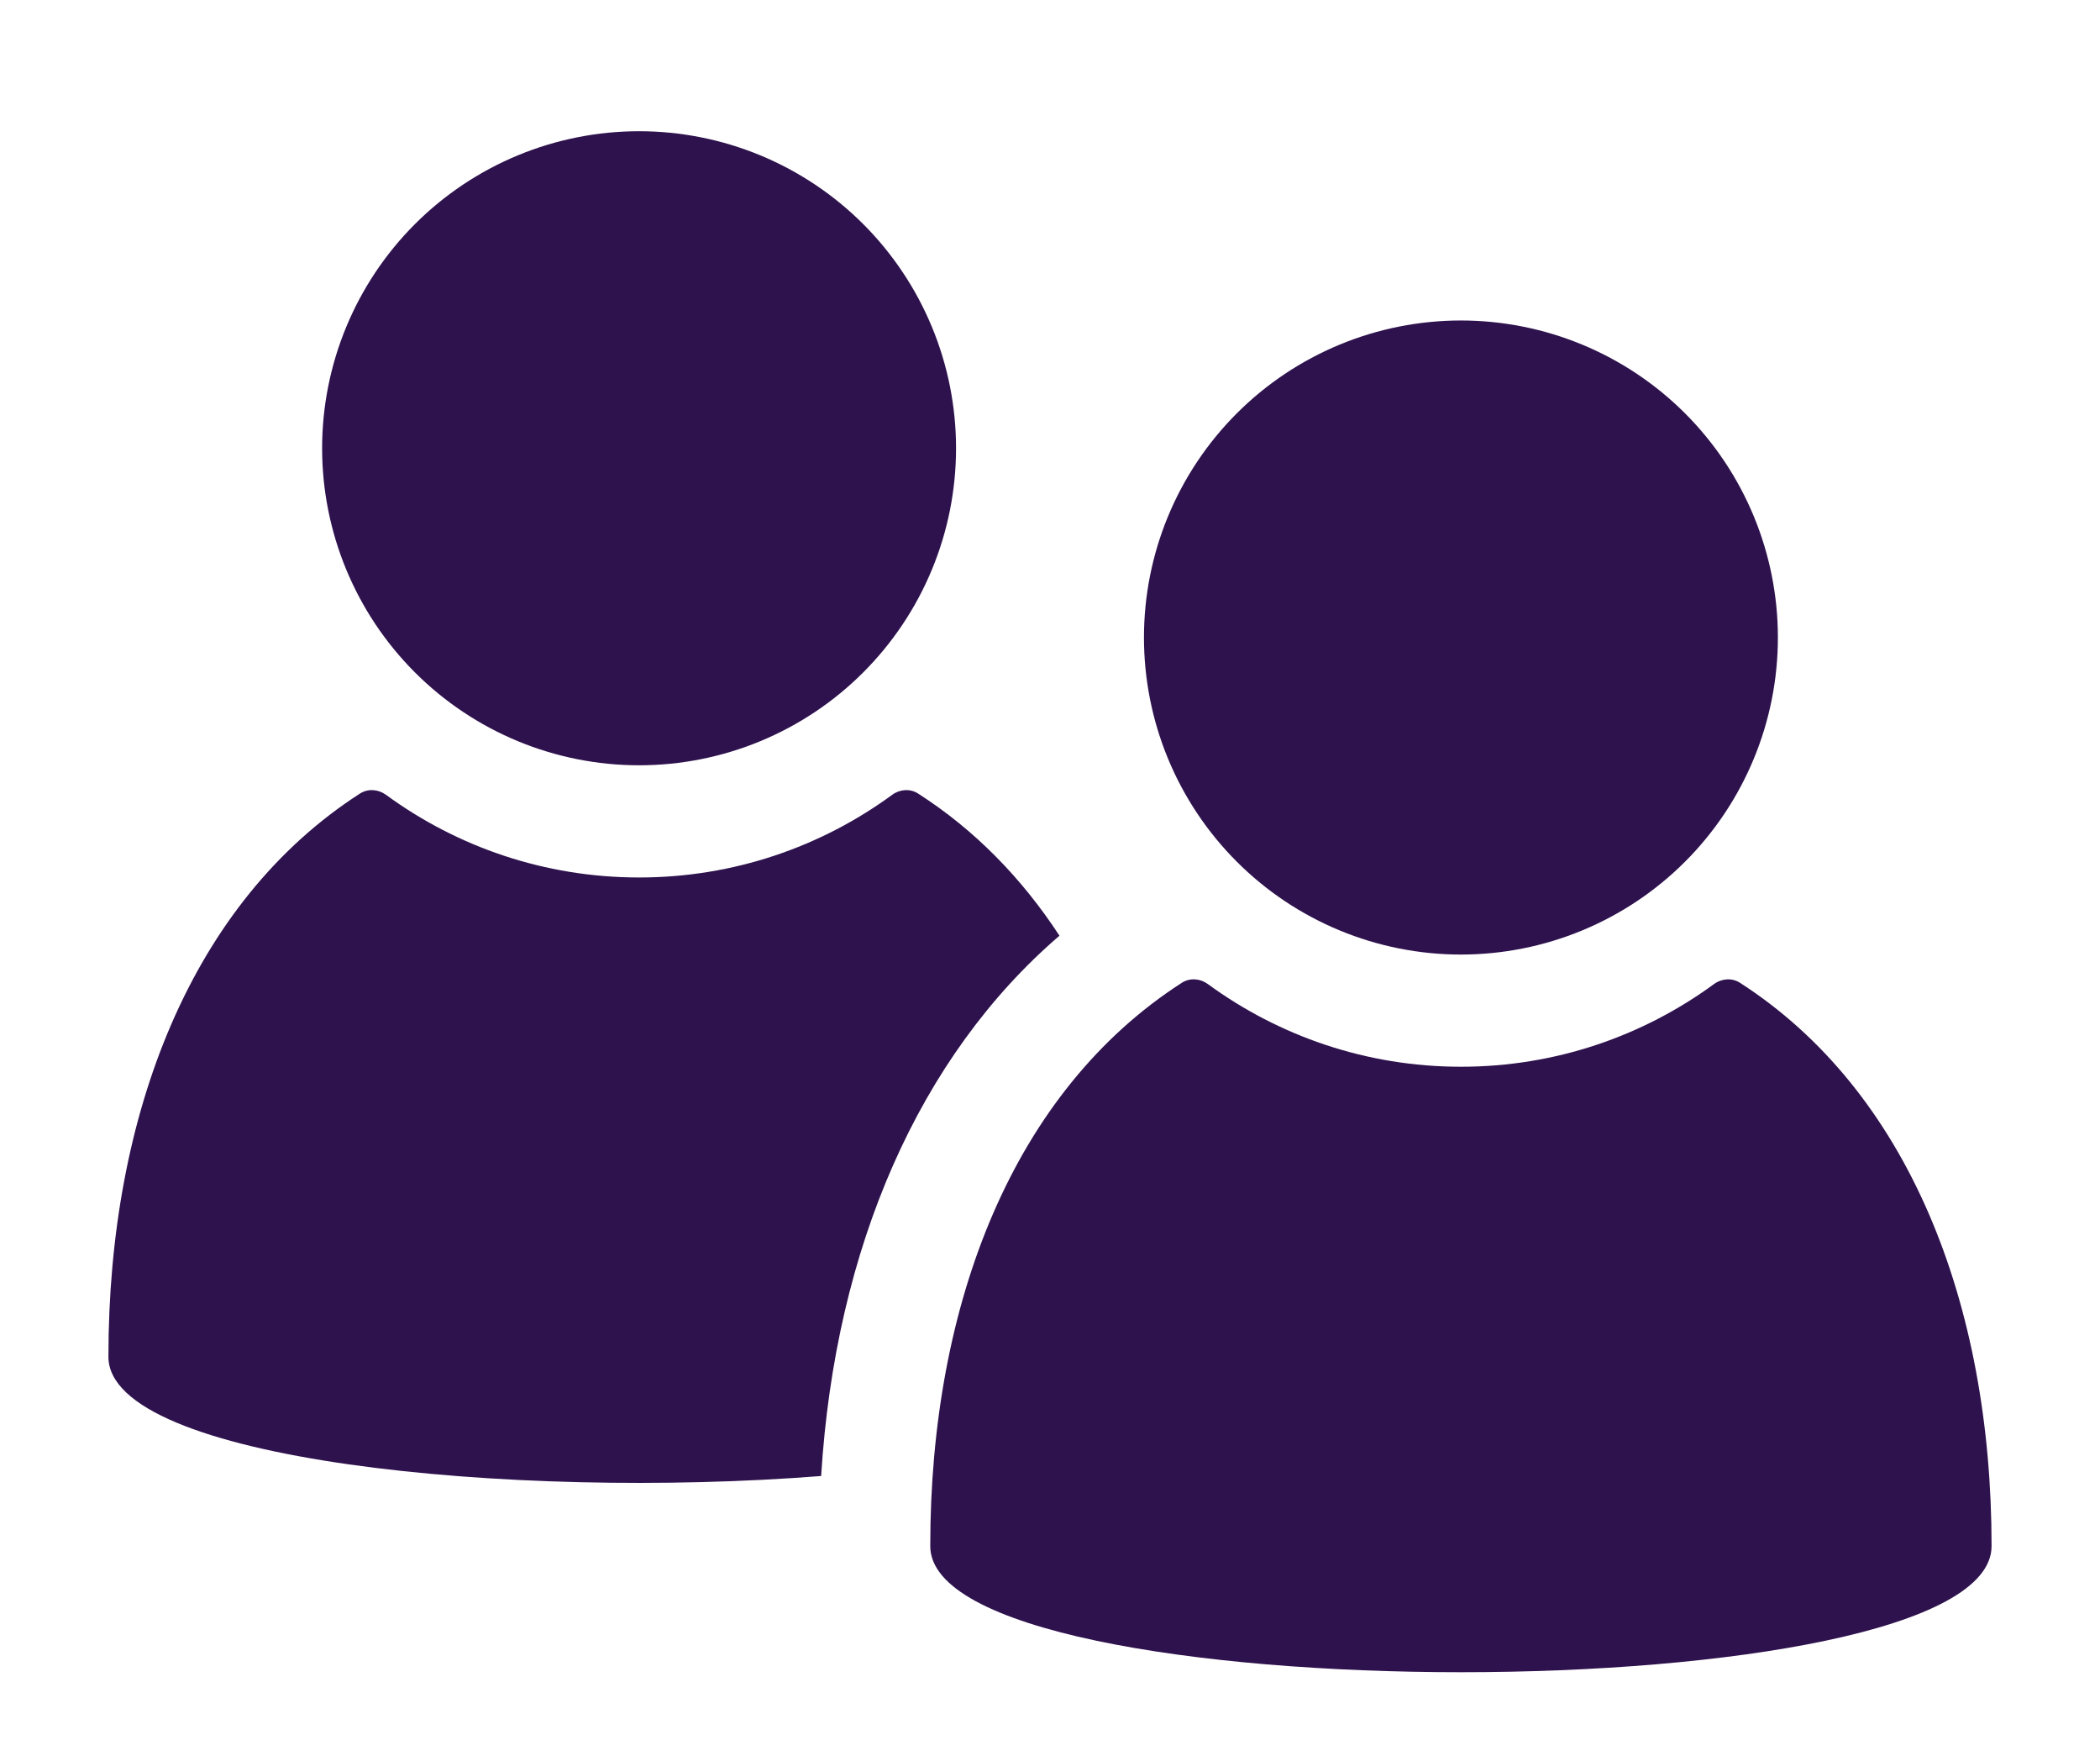 <svg xmlns="http://www.w3.org/2000/svg" xmlns:xlink="http://www.w3.org/1999/xlink" width="940" zoomAndPan="magnify" viewBox="0 0 705 591" height="788" preserveAspectRatio="xMidYMid meet" version="1.0"><defs><clipPath id="0c69fb9984"><path d="M 36.32 265 L 356 265 L 356 498 L 36.32 498 Z M 36.32 265 " clip-rule="nonzero"/></clipPath></defs><g clip-path="url(#0c69fb9984)"><path fill="#2e124d" d="M 355.676 314.066 C 343.082 294.785 327.273 278.566 308.215 266.348 C 305.562 264.629 302.09 264.891 299.547 266.758 C 275.707 284.211 246.332 294.523 214.57 294.523 C 182.77 294.523 153.398 284.211 129.559 266.758 C 126.98 264.891 123.543 264.629 120.852 266.348 C 64.461 302.633 36.398 373.707 36.398 455.395 C 36.398 490.184 171.82 503.562 275.668 495.418 C 280.414 418.438 308.777 354.387 355.676 314.066 Z M 355.676 314.066 " fill-opacity="1" fill-rule="nonzero"/></g><path fill="#2e124d" d="M 289.793 75.211 C 291.023 76.441 292.223 77.703 293.395 78.992 C 294.562 80.285 295.699 81.602 296.805 82.949 C 297.91 84.293 298.98 85.668 300.016 87.066 C 301.055 88.465 302.059 89.887 303.023 91.336 C 303.992 92.785 304.922 94.254 305.82 95.75 C 306.715 97.242 307.574 98.758 308.395 100.293 C 309.215 101.828 309.996 103.383 310.742 104.957 C 311.484 106.531 312.191 108.125 312.859 109.734 C 313.523 111.34 314.152 112.965 314.738 114.605 C 315.324 116.246 315.871 117.898 316.375 119.566 C 316.883 121.23 317.348 122.91 317.77 124.598 C 318.191 126.289 318.574 127.988 318.914 129.695 C 319.254 131.402 319.551 133.117 319.805 134.84 C 320.062 136.562 320.273 138.293 320.445 140.023 C 320.617 141.758 320.746 143.492 320.828 145.234 C 320.914 146.973 320.957 148.711 320.957 150.453 C 320.957 152.195 320.914 153.938 320.828 155.676 C 320.746 157.414 320.617 159.152 320.445 160.883 C 320.273 162.617 320.062 164.344 319.805 166.066 C 319.551 167.789 319.254 169.504 318.914 171.215 C 318.574 172.922 318.191 174.621 317.77 176.309 C 317.348 178 316.883 179.676 316.375 181.344 C 315.871 183.012 315.324 184.664 314.738 186.301 C 314.152 187.941 313.523 189.566 312.859 191.176 C 312.191 192.785 311.484 194.375 310.742 195.949 C 309.996 197.523 309.215 199.078 308.395 200.617 C 307.574 202.152 306.715 203.668 305.82 205.16 C 304.922 206.652 303.992 208.125 303.023 209.574 C 302.059 211.02 301.055 212.445 300.016 213.844 C 298.98 215.242 297.91 216.613 296.805 217.961 C 295.699 219.305 294.562 220.625 293.391 221.914 C 292.223 223.207 291.023 224.465 289.793 225.699 C 288.559 226.93 287.301 228.129 286.008 229.301 C 284.719 230.469 283.398 231.605 282.055 232.711 C 280.707 233.816 279.336 234.887 277.938 235.922 C 276.539 236.961 275.113 237.965 273.668 238.93 C 272.219 239.898 270.746 240.828 269.254 241.727 C 267.762 242.621 266.246 243.48 264.711 244.301 C 263.172 245.121 261.617 245.902 260.043 246.648 C 258.469 247.391 256.879 248.098 255.27 248.766 C 253.66 249.43 252.035 250.059 250.395 250.645 C 248.758 251.23 247.105 251.777 245.438 252.281 C 243.77 252.789 242.094 253.254 240.402 253.676 C 238.715 254.098 237.016 254.48 235.309 254.82 C 233.598 255.16 231.883 255.457 230.16 255.711 C 228.438 255.969 226.711 256.18 224.977 256.352 C 223.246 256.523 221.508 256.652 219.77 256.734 C 218.031 256.82 216.289 256.863 214.547 256.863 C 212.805 256.863 211.066 256.82 209.328 256.734 C 207.586 256.652 205.852 256.523 204.117 256.352 C 202.383 256.18 200.656 255.969 198.934 255.711 C 197.211 255.457 195.496 255.16 193.789 254.82 C 192.082 254.48 190.383 254.098 188.691 253.676 C 187.004 253.254 185.324 252.789 183.66 252.281 C 181.992 251.777 180.34 251.23 178.699 250.645 C 177.059 250.059 175.434 249.43 173.828 248.766 C 172.219 248.098 170.625 247.391 169.051 246.648 C 167.477 245.902 165.922 245.121 164.387 244.301 C 162.852 243.48 161.336 242.621 159.844 241.727 C 158.348 240.828 156.879 239.898 155.43 238.93 C 153.98 237.965 152.559 236.961 151.16 235.922 C 149.762 234.887 148.387 233.816 147.043 232.711 C 145.695 231.605 144.379 230.469 143.086 229.301 C 141.797 228.129 140.535 226.93 139.305 225.699 C 138.074 224.465 136.871 223.207 135.703 221.914 C 134.535 220.625 133.395 219.305 132.293 217.961 C 131.188 216.613 130.117 215.242 129.078 213.844 C 128.039 212.445 127.039 211.02 126.07 209.574 C 125.102 208.125 124.172 206.652 123.277 205.16 C 122.383 203.668 121.523 202.152 120.703 200.617 C 119.883 199.078 119.098 197.523 118.355 195.949 C 117.609 194.375 116.902 192.785 116.238 191.176 C 115.57 189.566 114.945 187.941 114.359 186.301 C 113.77 184.664 113.227 183.012 112.719 181.344 C 112.215 179.676 111.75 178 111.328 176.309 C 110.902 174.621 110.523 172.922 110.184 171.215 C 109.844 169.504 109.543 167.789 109.289 166.066 C 109.035 164.344 108.82 162.617 108.648 160.883 C 108.48 159.152 108.352 157.414 108.266 155.676 C 108.18 153.938 108.137 152.195 108.137 150.453 C 108.137 148.711 108.18 146.973 108.266 145.234 C 108.352 143.492 108.48 141.758 108.648 140.023 C 108.82 138.293 109.035 136.562 109.289 134.84 C 109.547 133.117 109.844 131.402 110.184 129.695 C 110.523 127.988 110.902 126.289 111.328 124.598 C 111.75 122.91 112.215 121.23 112.719 119.566 C 113.227 117.898 113.77 116.246 114.359 114.605 C 114.945 112.965 115.57 111.34 116.238 109.734 C 116.902 108.125 117.609 106.531 118.355 104.957 C 119.098 103.383 119.883 101.828 120.703 100.293 C 121.523 98.758 122.383 97.242 123.277 95.75 C 124.172 94.254 125.102 92.785 126.07 91.336 C 127.039 89.887 128.039 88.465 129.078 87.066 C 130.117 85.668 131.188 84.293 132.293 82.949 C 133.395 81.602 134.535 80.285 135.703 78.992 C 136.871 77.703 138.074 76.441 139.305 75.211 C 140.535 73.98 141.797 72.777 143.086 71.609 C 144.379 70.441 145.695 69.305 147.043 68.199 C 148.387 67.094 149.762 66.023 151.16 64.984 C 152.559 63.949 153.98 62.945 155.43 61.977 C 156.879 61.012 158.348 60.078 159.844 59.184 C 161.336 58.289 162.852 57.43 164.387 56.609 C 165.922 55.789 167.477 55.004 169.051 54.262 C 170.625 53.516 172.219 52.809 173.828 52.145 C 175.434 51.477 177.059 50.852 178.699 50.266 C 180.34 49.676 181.992 49.133 183.66 48.625 C 185.324 48.121 187.004 47.656 188.691 47.234 C 190.383 46.809 192.082 46.43 193.789 46.09 C 195.496 45.75 197.211 45.453 198.934 45.195 C 200.656 44.941 202.383 44.727 204.117 44.555 C 205.852 44.387 207.586 44.258 209.328 44.172 C 211.066 44.086 212.805 44.043 214.547 44.043 C 216.289 44.043 218.031 44.086 219.77 44.172 C 221.508 44.258 223.246 44.387 224.977 44.555 C 226.711 44.727 228.438 44.941 230.16 45.195 C 231.883 45.453 233.598 45.75 235.309 46.09 C 237.016 46.43 238.715 46.809 240.402 47.234 C 242.094 47.656 243.77 48.121 245.438 48.625 C 247.105 49.133 248.758 49.676 250.395 50.266 C 252.035 50.852 253.66 51.477 255.27 52.145 C 256.879 52.809 258.469 53.516 260.043 54.262 C 261.617 55.004 263.172 55.789 264.711 56.609 C 266.246 57.43 267.762 58.289 269.254 59.184 C 270.746 60.078 272.219 61.012 273.668 61.977 C 275.113 62.945 276.539 63.949 277.938 64.984 C 279.336 66.023 280.707 67.094 282.055 68.199 C 283.398 69.305 284.719 70.441 286.008 71.609 C 287.301 72.777 288.559 73.98 289.793 75.211 Z M 289.793 75.211 " fill-opacity="1" fill-rule="nonzero"/><path fill="#2e124d" d="M 584.129 329.863 C 581.457 328.145 578.004 328.402 575.438 330.281 C 551.621 347.727 522.219 358.047 490.473 358.047 C 458.68 358.047 429.309 347.723 405.461 330.273 C 402.895 328.398 399.445 328.141 396.773 329.859 C 340.355 366.152 312.301 437.219 312.301 518.938 C 312.301 575.383 668.598 575.383 668.598 518.938 C 668.598 437.223 640.547 366.156 584.129 329.863 Z M 584.129 329.863 " fill-opacity="1" fill-rule="nonzero"/><path fill="#2e124d" d="M 596.863 213.98 C 596.863 215.723 596.82 217.461 596.734 219.203 C 596.648 220.941 596.52 222.676 596.348 224.41 C 596.18 226.145 595.965 227.871 595.711 229.594 C 595.453 231.316 595.156 233.031 594.816 234.738 C 594.477 236.449 594.098 238.145 593.672 239.836 C 593.25 241.523 592.785 243.203 592.281 244.871 C 591.773 246.535 591.227 248.188 590.641 249.828 C 590.055 251.469 589.43 253.094 588.762 254.703 C 588.094 256.309 587.391 257.902 586.645 259.477 C 585.902 261.051 585.117 262.605 584.297 264.141 C 583.477 265.676 582.617 267.191 581.723 268.688 C 580.828 270.18 579.895 271.648 578.93 273.098 C 577.961 274.547 576.957 275.969 575.922 277.367 C 574.883 278.766 573.812 280.141 572.707 281.484 C 571.602 282.832 570.465 284.148 569.297 285.441 C 568.129 286.73 566.926 287.992 565.695 289.223 C 564.465 290.453 563.203 291.656 561.914 292.824 C 560.621 293.992 559.305 295.133 557.957 296.234 C 556.613 297.34 555.238 298.41 553.84 299.449 C 552.441 300.488 551.02 301.488 549.57 302.457 C 548.121 303.426 546.652 304.355 545.156 305.25 C 543.664 306.145 542.148 307.004 540.613 307.824 C 539.078 308.645 537.523 309.43 535.949 310.172 C 534.375 310.918 532.781 311.625 531.172 312.289 C 529.566 312.957 527.941 313.582 526.301 314.168 C 524.66 314.758 523.008 315.301 521.34 315.809 C 519.676 316.312 517.996 316.777 516.309 317.199 C 514.617 317.625 512.918 318.004 511.211 318.344 C 509.504 318.684 507.789 318.984 506.066 319.238 C 504.344 319.492 502.617 319.707 500.883 319.879 C 499.148 320.047 497.414 320.176 495.672 320.262 C 493.934 320.348 492.195 320.391 490.453 320.391 C 488.711 320.391 486.969 320.348 485.23 320.262 C 483.492 320.176 481.754 320.047 480.023 319.879 C 478.289 319.707 476.562 319.492 474.84 319.238 C 473.117 318.984 471.402 318.684 469.691 318.344 C 467.984 318.004 466.285 317.625 464.598 317.199 C 462.906 316.777 461.23 316.312 459.562 315.809 C 457.898 315.301 456.242 314.758 454.605 314.168 C 452.965 313.582 451.34 312.957 449.73 312.289 C 448.121 311.625 446.531 310.918 444.957 310.172 C 443.383 309.43 441.828 308.645 440.293 307.824 C 438.754 307.004 437.242 306.145 435.746 305.25 C 434.254 304.355 432.781 303.426 431.336 302.457 C 429.887 301.488 428.465 300.488 427.062 299.449 C 425.664 298.41 424.293 297.34 422.945 296.234 C 421.602 295.133 420.281 293.992 418.992 292.824 C 417.703 291.656 416.441 290.453 415.211 289.223 C 413.977 287.992 412.777 286.73 411.609 285.441 C 410.438 284.148 409.301 282.832 408.195 281.484 C 407.094 280.141 406.02 278.766 404.984 277.367 C 403.945 275.969 402.945 274.547 401.977 273.098 C 401.008 271.648 400.078 270.18 399.184 268.688 C 398.285 267.191 397.43 265.676 396.609 264.141 C 395.785 262.605 395.004 261.051 394.258 259.477 C 393.516 257.902 392.809 256.309 392.145 254.703 C 391.477 253.094 390.852 251.469 390.262 249.828 C 389.676 248.188 389.129 246.535 388.625 244.871 C 388.121 243.203 387.656 241.523 387.23 239.836 C 386.809 238.145 386.426 236.449 386.086 234.738 C 385.746 233.031 385.449 231.316 385.195 229.594 C 384.938 227.871 384.727 226.145 384.555 224.41 C 384.383 222.676 384.258 220.941 384.172 219.203 C 384.086 217.461 384.043 215.723 384.043 213.98 C 384.043 212.238 384.086 210.5 384.172 208.758 C 384.258 207.02 384.383 205.285 384.555 203.551 C 384.727 201.816 384.938 200.09 385.195 198.367 C 385.449 196.645 385.746 194.93 386.086 193.223 C 386.426 191.512 386.809 189.812 387.23 188.125 C 387.656 186.438 388.121 184.758 388.625 183.09 C 389.129 181.426 389.676 179.773 390.262 178.133 C 390.852 176.492 391.477 174.867 392.145 173.258 C 392.809 171.648 393.516 170.059 394.258 168.484 C 395.004 166.91 395.785 165.355 396.609 163.82 C 397.43 162.285 398.285 160.77 399.184 159.273 C 400.078 157.781 401.008 156.309 401.977 154.863 C 402.945 153.414 403.945 151.992 404.984 150.594 C 406.02 149.195 407.094 147.82 408.195 146.477 C 409.301 145.129 410.438 143.809 411.609 142.52 C 412.777 141.23 413.977 139.969 415.211 138.738 C 416.441 137.508 417.703 136.305 418.992 135.137 C 420.281 133.965 421.602 132.828 422.945 131.723 C 424.293 130.621 425.664 129.547 427.062 128.512 C 428.465 127.473 429.887 126.473 431.336 125.504 C 432.781 124.535 434.254 123.605 435.746 122.711 C 437.242 121.816 438.754 120.957 440.293 120.137 C 441.828 119.316 443.383 118.531 444.957 117.789 C 446.531 117.043 448.121 116.336 449.73 115.672 C 451.34 115.004 452.965 114.379 454.605 113.793 C 456.242 113.203 457.898 112.66 459.562 112.152 C 461.23 111.648 462.906 111.184 464.598 110.758 C 466.285 110.336 467.984 109.957 469.691 109.617 C 471.402 109.277 473.117 108.977 474.84 108.723 C 476.562 108.469 478.289 108.254 480.023 108.082 C 481.754 107.914 483.492 107.785 485.23 107.699 C 486.969 107.613 488.711 107.57 490.453 107.57 C 492.195 107.57 493.934 107.613 495.672 107.699 C 497.414 107.785 499.148 107.914 500.883 108.082 C 502.617 108.254 504.344 108.469 506.066 108.723 C 507.789 108.977 509.504 109.277 511.211 109.617 C 512.918 109.957 514.617 110.336 516.309 110.758 C 517.996 111.184 519.676 111.648 521.34 112.152 C 523.008 112.66 524.66 113.203 526.301 113.793 C 527.941 114.379 529.566 115.004 531.172 115.672 C 532.781 116.336 534.375 117.043 535.949 117.789 C 537.523 118.531 539.078 119.316 540.613 120.137 C 542.148 120.957 543.664 121.816 545.156 122.711 C 546.652 123.605 548.121 124.535 549.57 125.504 C 551.02 126.473 552.441 127.473 553.84 128.512 C 555.238 129.547 556.613 130.621 557.957 131.723 C 559.305 132.828 560.621 133.965 561.914 135.137 C 563.203 136.305 564.465 137.508 565.695 138.738 C 566.926 139.969 568.129 141.23 569.297 142.52 C 570.465 143.809 571.602 145.129 572.707 146.477 C 573.812 147.82 574.883 149.195 575.922 150.594 C 576.957 151.992 577.961 153.414 578.93 154.863 C 579.895 156.309 580.828 157.781 581.723 159.273 C 582.617 160.77 583.477 162.285 584.297 163.82 C 585.117 165.355 585.902 166.91 586.645 168.484 C 587.391 170.059 588.094 171.648 588.762 173.258 C 589.43 174.867 590.055 176.492 590.641 178.133 C 591.227 179.773 591.773 181.426 592.281 183.09 C 592.785 184.758 593.25 186.438 593.672 188.125 C 594.098 189.812 594.477 191.512 594.816 193.223 C 595.156 194.93 595.453 196.645 595.711 198.367 C 595.965 200.09 596.18 201.816 596.348 203.551 C 596.52 205.285 596.648 207.02 596.734 208.758 C 596.82 210.5 596.863 212.238 596.863 213.98 Z M 596.863 213.98 " fill-opacity="1" fill-rule="nonzero"/></svg>